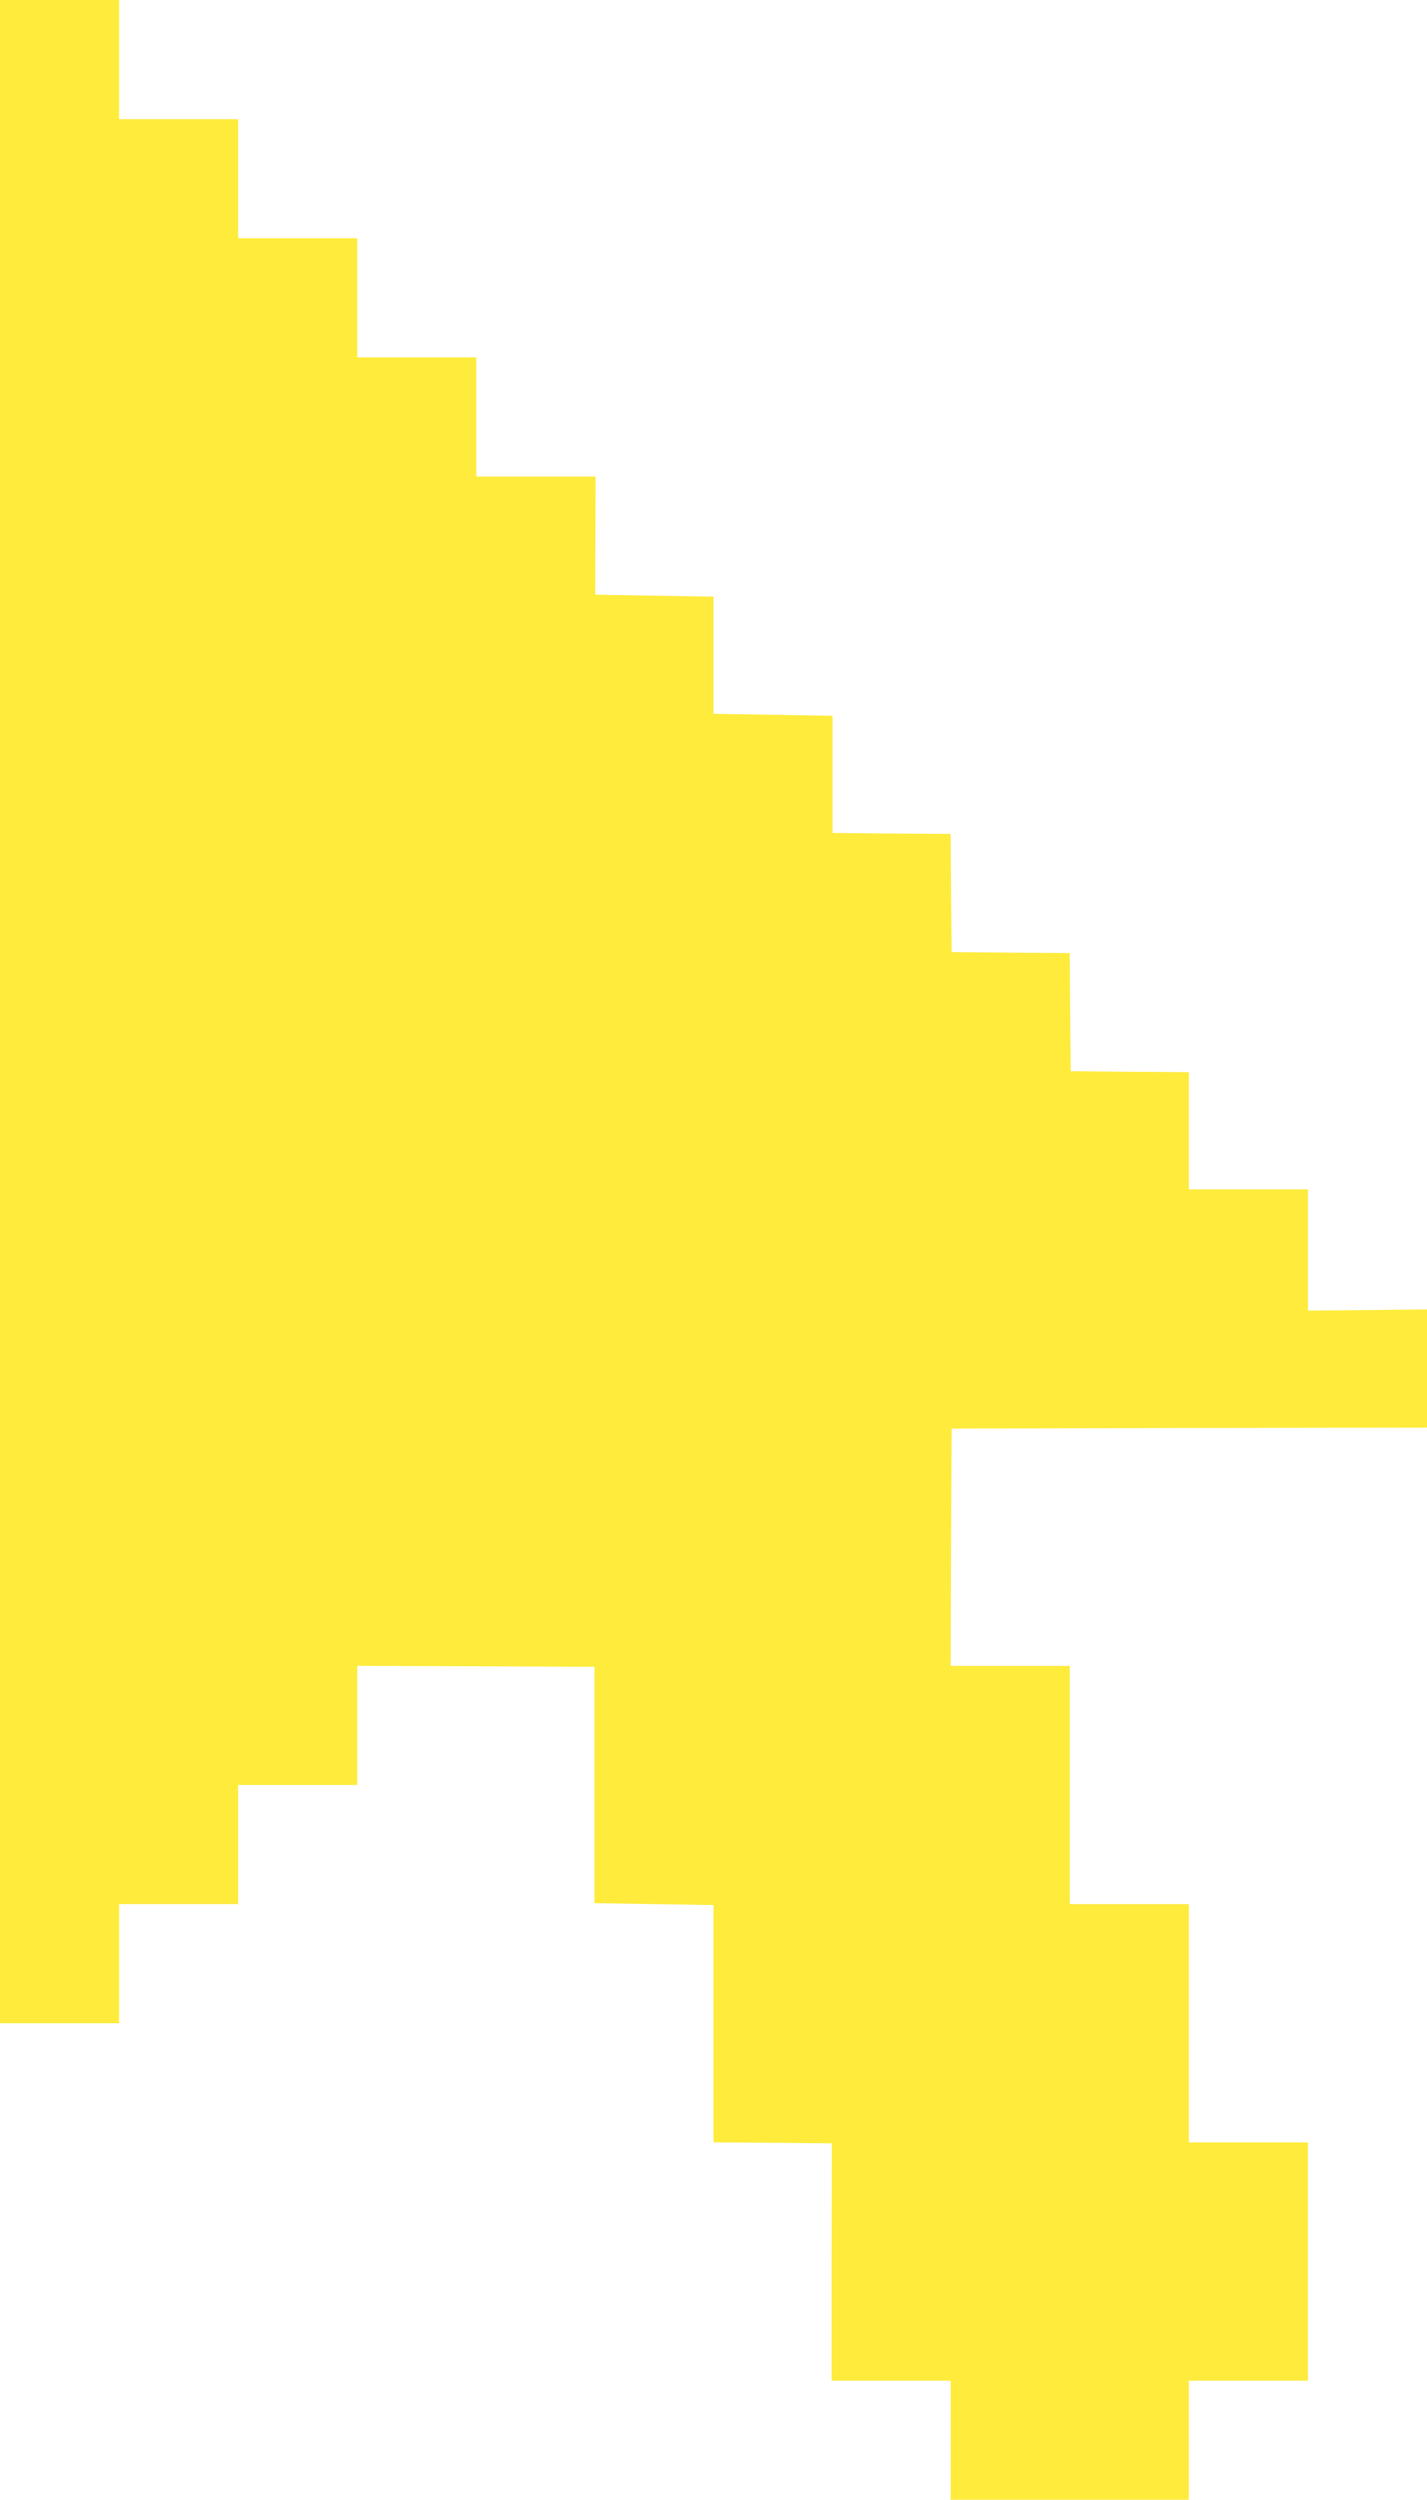 <?xml version="1.0" standalone="no"?>
<!DOCTYPE svg PUBLIC "-//W3C//DTD SVG 20010904//EN"
 "http://www.w3.org/TR/2001/REC-SVG-20010904/DTD/svg10.dtd">
<svg version="1.0" xmlns="http://www.w3.org/2000/svg"
 width="731pt" height="1280pt" viewBox="0 0 731 1280"
 preserveAspectRatio="xMidYMid meet">
<g transform="translate(0,1280) scale(0.1,-0.1)"
fill="#ffeb3b" stroke="none">
<path d="M0 7620 l0 -5180 305 0 305 0 0 305 0 305 305 0 305 0 0 305 0 305
305 0 305 0 0 305 0 305 608 -2 607 -3 0 -605 0 -605 305 -5 305 -5 0 -607 0
-608 303 -2 303 -3 -1 -608 0 -607 305 0 305 0 0 -305 0 -305 610 0 610 0 0
305 0 305 305 0 305 0 0 610 0 610 -305 0 -305 0 0 610 0 610 -305 0 -305 0 0
610 0 610 -305 0 -305 0 2 608 3 607 1218 3 1217 2 0 303 0 302 -305 -3 -305
-3 0 311 0 310 -305 0 -305 0 0 300 0 300 -302 2 -303 3 -3 302 -2 303 -303 2
-302 3 -3 302 -2 303 -303 2 -302 3 0 300 0 300 -305 5 -305 5 0 300 0 300
-303 5 -303 5 1 303 1 302 -306 0 -305 0 0 305 0 305 -305 0 -305 0 0 305 0
305 -305 0 -305 0 0 305 0 305 -305 0 -305 0 0 305 0 305 -305 0 -305 0 0
-5180z"/>
</g>
</svg>
